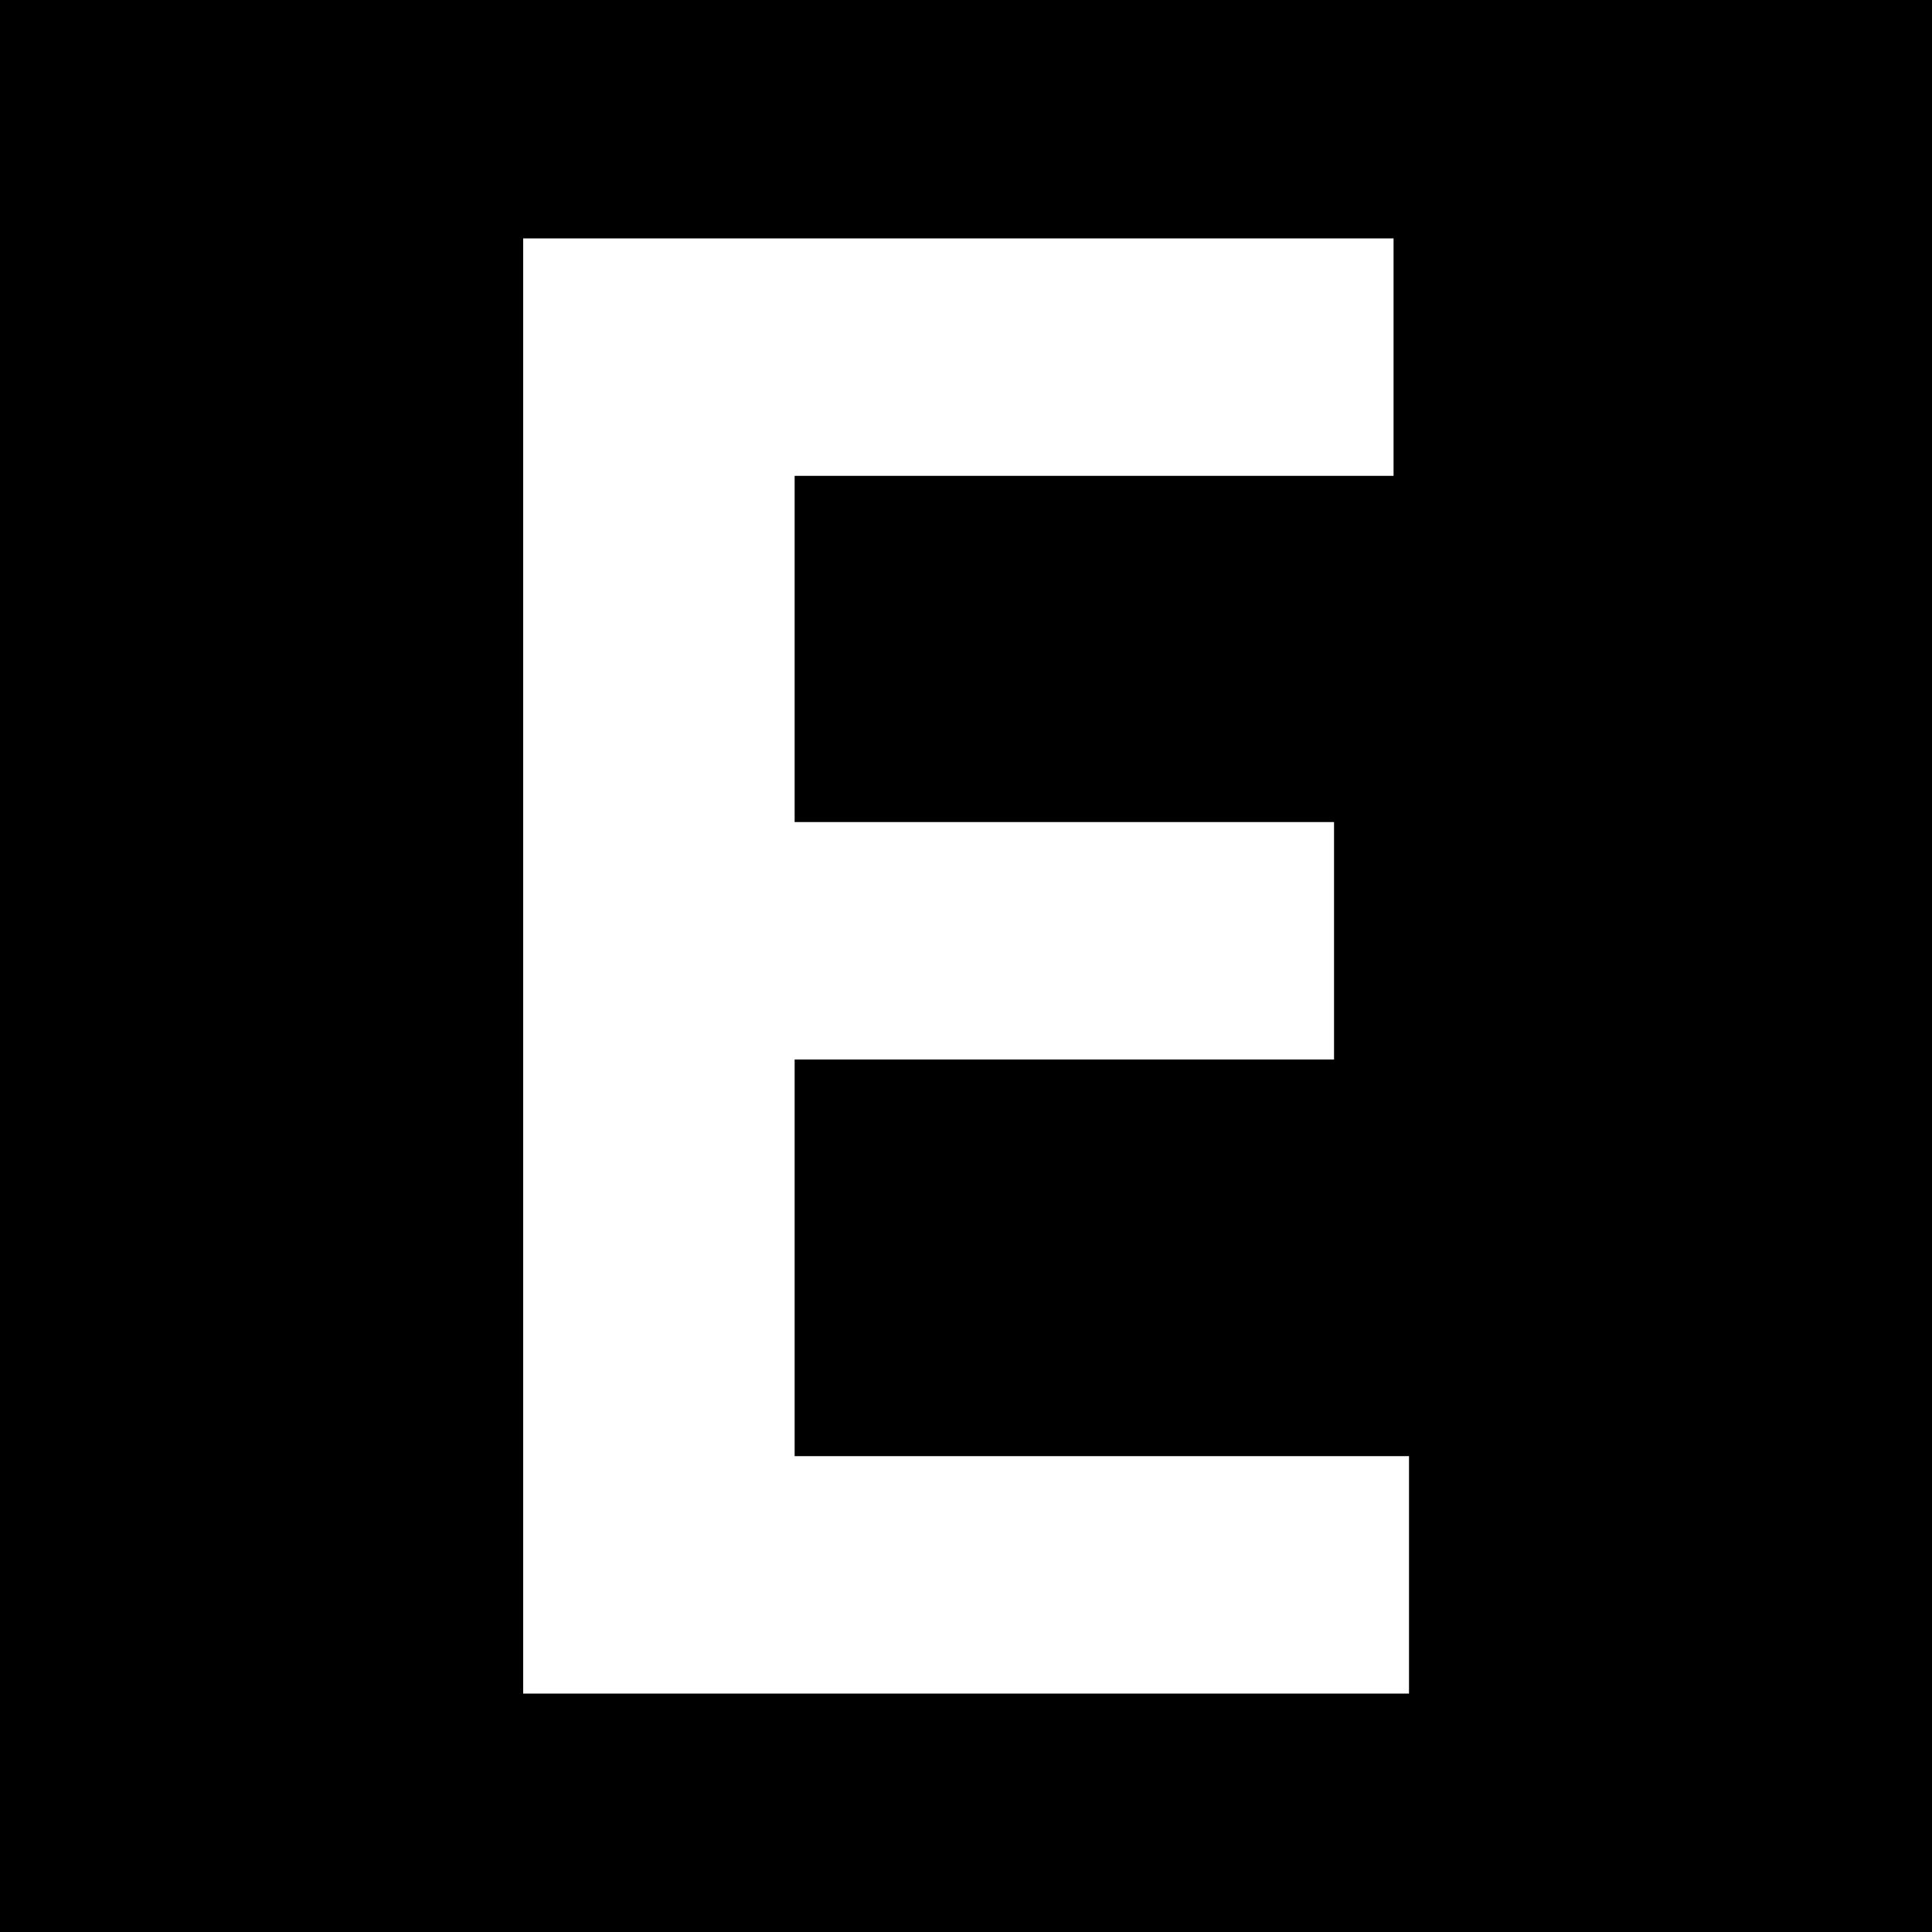 <svg viewBox="0 0 1000 1000" version="1.1" xmlns="http://www.w3.org/2000/svg">
  <defs>
    <style>
      .cls-1 {
        fill: #fff;
      }
    </style>
  </defs>
  
  <g>
    <g id="Layer_1">
      <g data-name="Layer_1" id="Layer_1-2">
        <rect height="1000" width="1000"></rect>
        <path d="M411.3,753.7h318v122.9h-458.5V123.4h450.5v122.9h-310v179.2h279.2v122.9h-279.2v205.2Z" class="cls-1"></path>
      </g>
    </g>
  </g>
</svg>